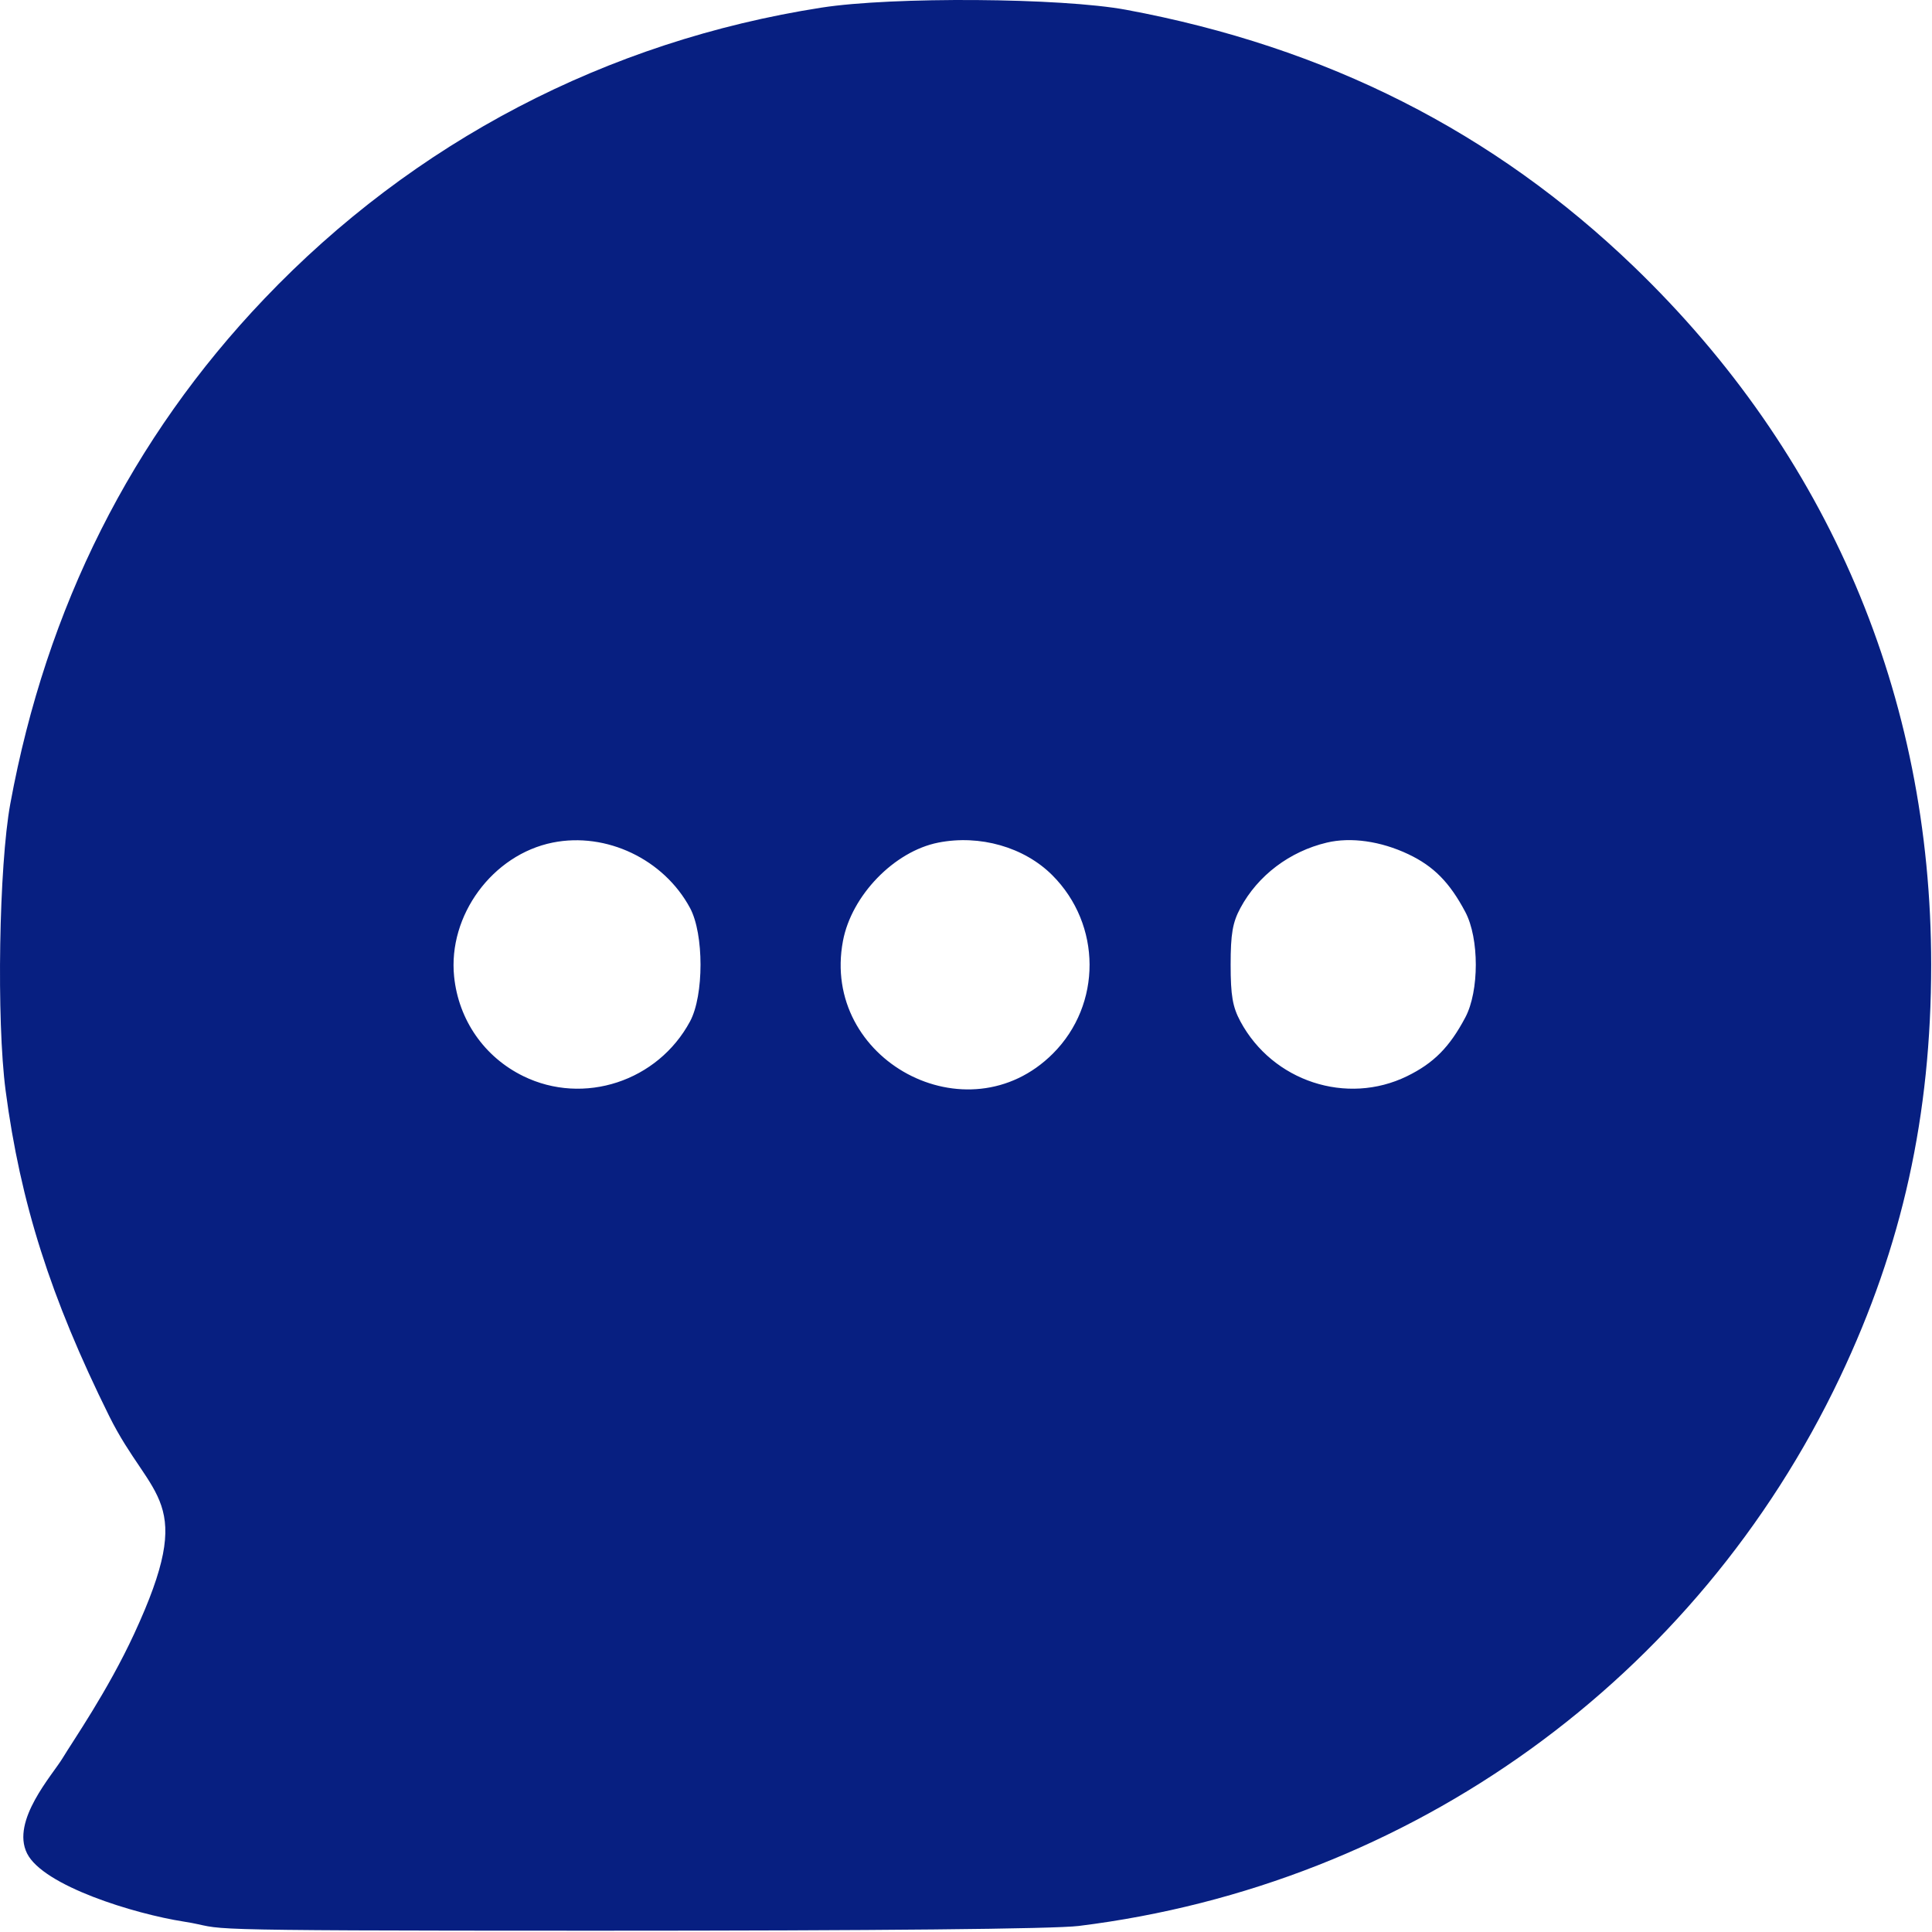<?xml version="1.0" encoding="UTF-8"?> <svg xmlns="http://www.w3.org/2000/svg" width="426" height="426" viewBox="0 0 426 426" fill="none"><path fill-rule="evenodd" clip-rule="evenodd" d="M181.12 1.683C133.771 9.069 91.253 31.29 58.273 65.883C29.011 96.578 10.23 133.917 2.274 177.214C-0.235 190.872 -0.795 225.007 1.237 240.459C4.493 265.215 11.149 286.136 24.065 312.214C33.433 331.129 43.53 330.093 29.601 360.214C23.752 372.864 16 384 13.806 387.659C11.611 391.319 2.366 401.469 5.966 408.674C9.539 415.825 29.601 422 40.536 423.706C51.471 425.413 35.221 425.714 131.142 425.714C193.542 425.714 232.472 425.332 237.854 424.667C311.145 415.607 374.132 370.205 405.72 303.666C419.455 274.732 425.819 245.937 425.819 212.714C425.819 153.352 403.138 100.088 360.287 58.814C329.385 29.051 292.469 10.37 248.328 2.161C234.052 -0.495 196.776 -0.76 181.12 1.683ZM121.873 185.785C108.602 188.45 98.75 201.841 100.132 215.336C101.113 224.907 106.796 233.084 115.391 237.288C128.708 243.804 145.044 238.439 152.154 225.214C155.233 219.485 155.233 205.943 152.154 200.214C146.37 189.455 133.689 183.413 121.873 185.785ZM206.874 185.796C197.177 187.72 187.77 197.425 185.872 207.464C180.906 233.732 213.341 251.135 232.171 232.305C242.995 221.481 242.93 203.883 232.026 192.978C225.827 186.779 216.024 183.98 206.874 185.796ZM292.546 185.795C284.345 187.749 277.36 193.038 273.502 200.214C271.784 203.41 271.352 205.923 271.352 212.714C271.352 219.505 271.784 222.018 273.502 225.214C280.612 238.439 296.948 243.804 310.265 237.288C316.134 234.417 319.633 230.885 323.103 224.33C326.178 218.52 326.178 206.908 323.103 201.098C319.647 194.57 316.129 191.002 310.532 188.35C304.444 185.465 297.856 184.529 292.546 185.795Z" fill="#071F81"></path></svg> 
